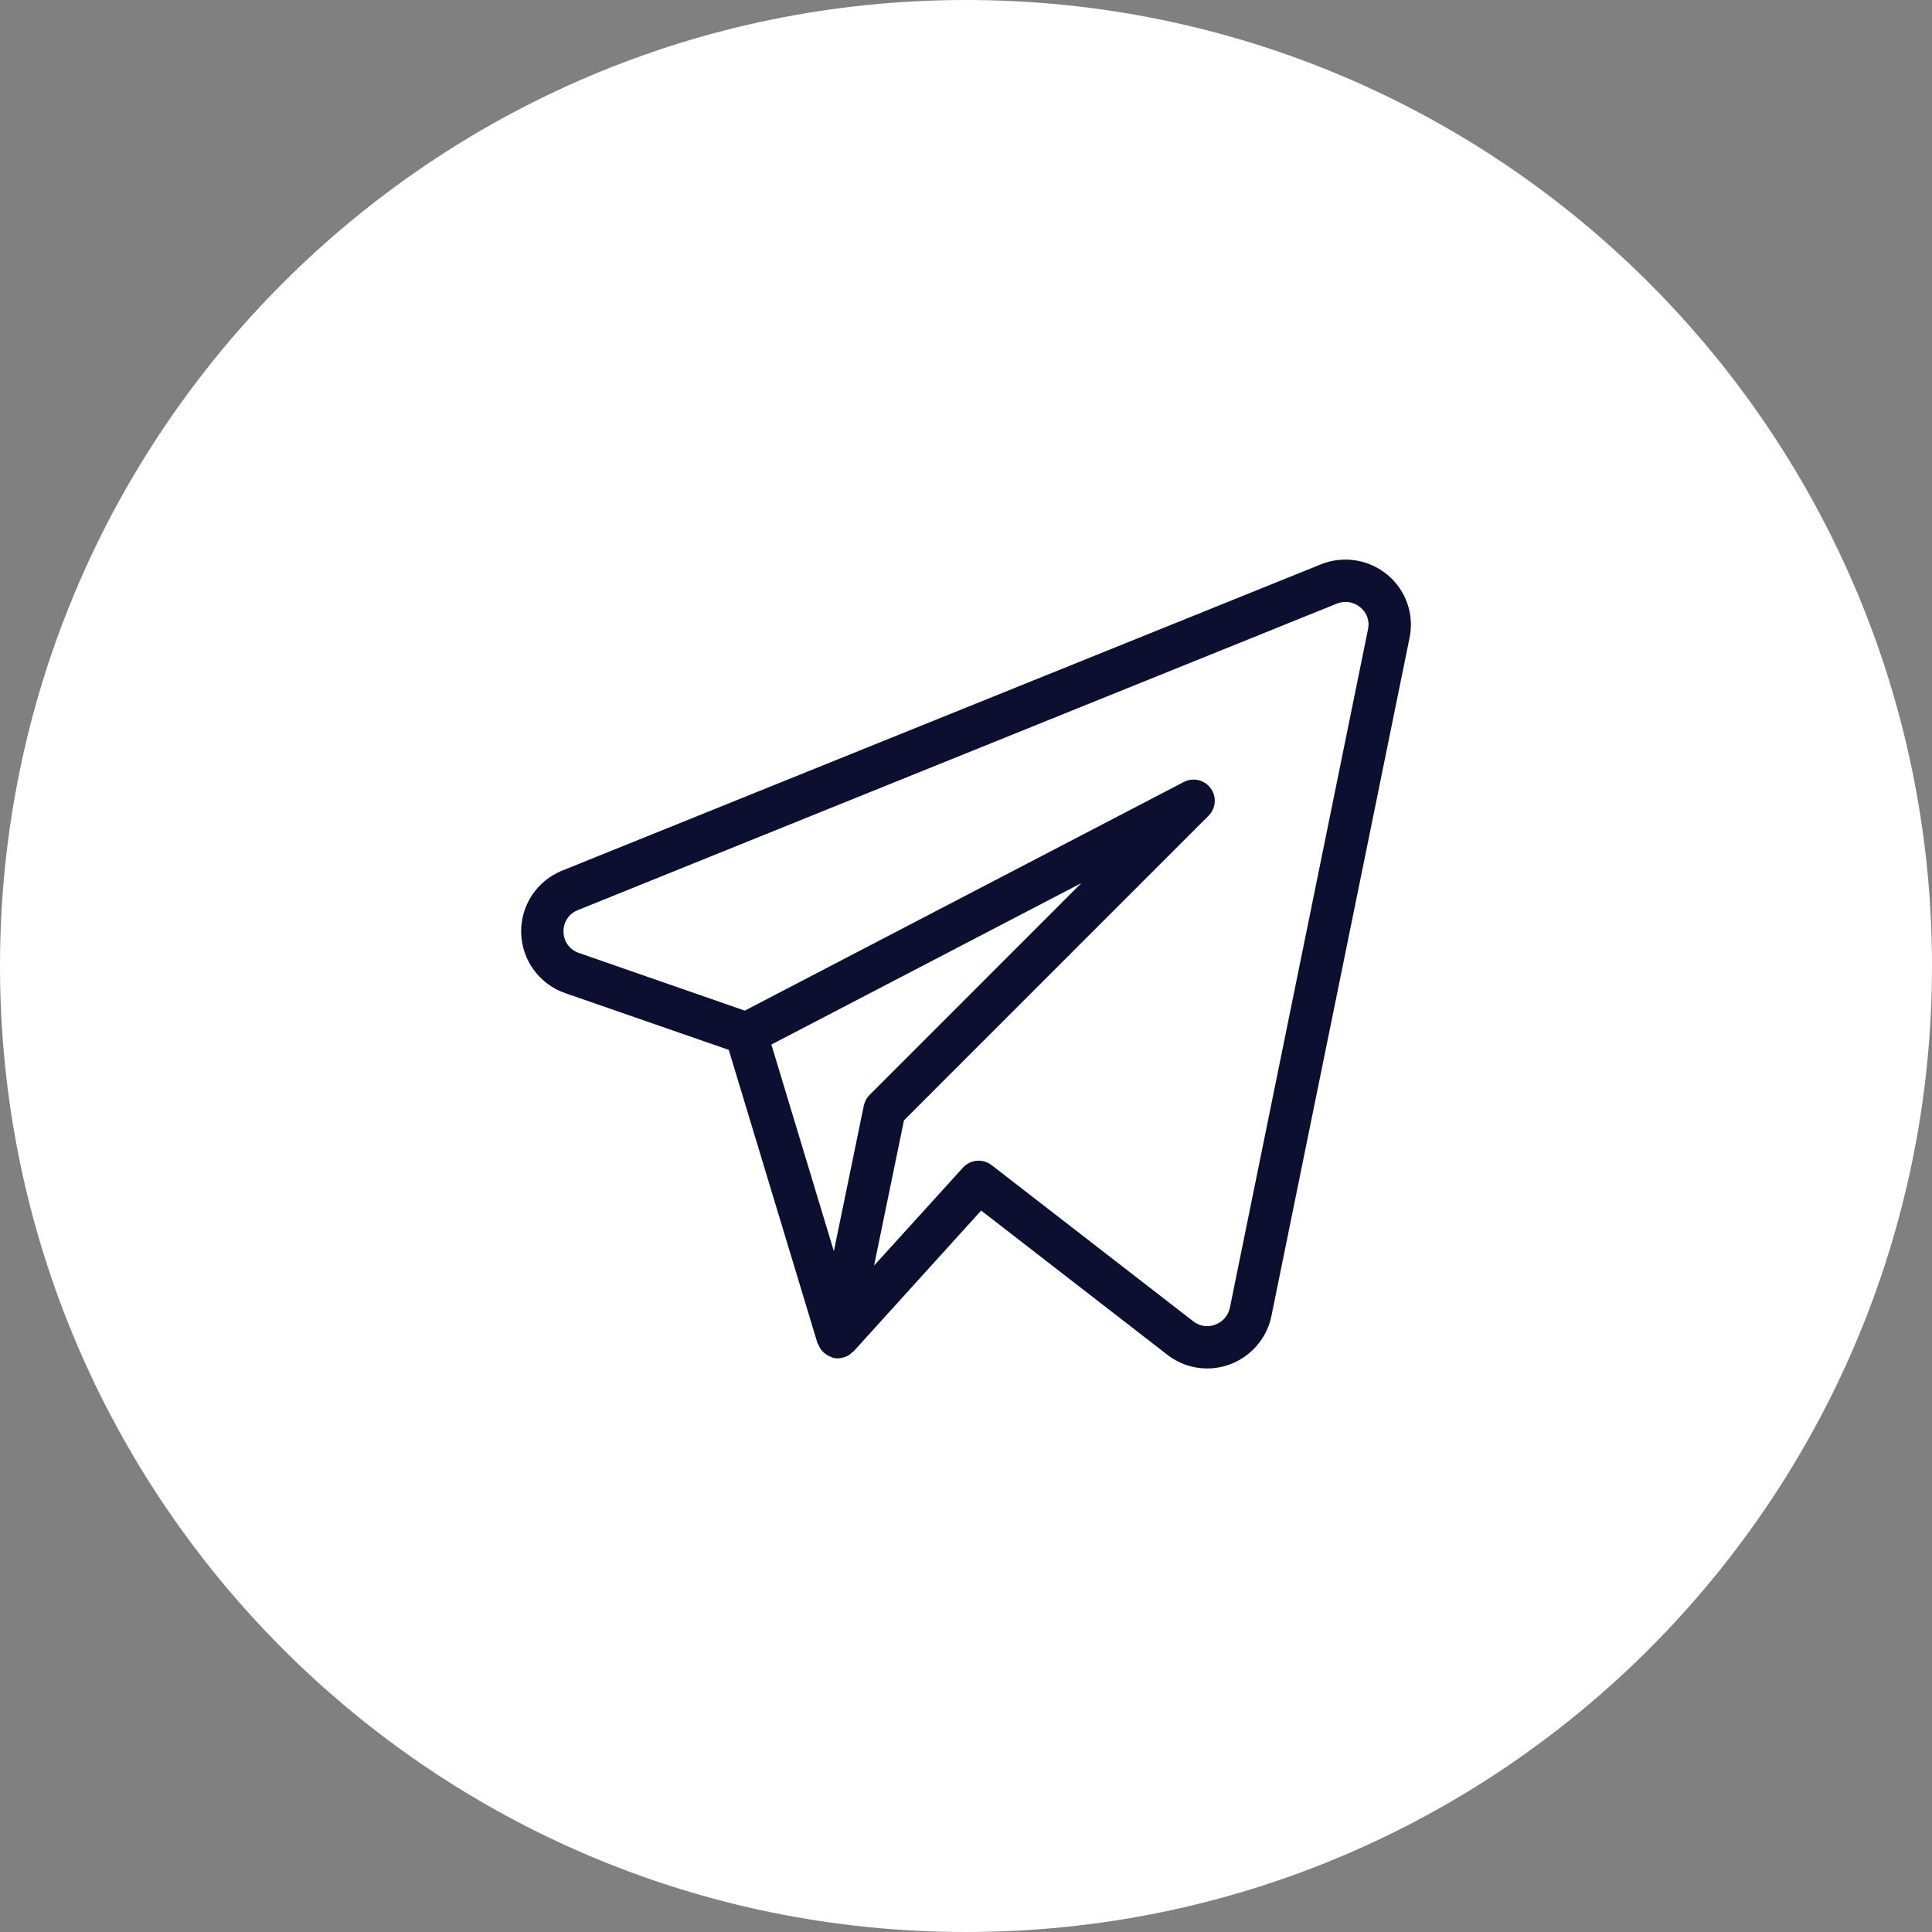 <?xml version="1.0" encoding="UTF-8"?> <svg xmlns="http://www.w3.org/2000/svg" width="38" height="38" viewBox="0 0 38 38" fill="none"><rect x="0" y="0" width="38" height="38" fill="#808080" stroke="none"/><path d="M38 19C38 29.493 29.493 38 19 38C8.507 38 0 29.493 0 19C0 8.507 8.507 0 19 0C29.493 0 38 8.507 38 19Z" fill="white"></path><path d="M27.288 11.304C27.108 11.155 26.892 11.057 26.661 11.022C26.43 10.986 26.194 11.013 25.978 11.101L11.047 17.128C10.806 17.227 10.6 17.398 10.458 17.616C10.316 17.835 10.243 18.092 10.251 18.352C10.258 18.613 10.344 18.866 10.498 19.076C10.652 19.287 10.866 19.446 11.112 19.532L14.334 20.65L16.08 26.422C16.083 26.433 16.094 26.441 16.099 26.452C16.117 26.498 16.143 26.54 16.176 26.577C16.227 26.633 16.292 26.674 16.365 26.696C16.373 26.699 16.379 26.707 16.387 26.708H16.392L16.395 26.709C16.459 26.723 16.526 26.72 16.589 26.699L16.61 26.695C16.67 26.674 16.724 26.639 16.769 26.593C16.774 26.587 16.782 26.587 16.787 26.582L19.298 23.81L22.962 26.648C23.185 26.822 23.459 26.916 23.741 26.916C24.353 26.916 24.88 26.488 25.006 25.89L27.725 12.542C27.771 12.315 27.755 12.08 27.678 11.862C27.601 11.644 27.466 11.452 27.288 11.304ZM16.99 21.746L16.401 24.61L15.172 20.545L21.268 17.37L17.104 21.535C17.046 21.593 17.007 21.666 16.99 21.746ZM24.19 25.723C24.174 25.798 24.139 25.868 24.088 25.927C24.038 25.985 23.973 26.029 23.9 26.055C23.829 26.082 23.753 26.09 23.678 26.079C23.603 26.067 23.532 26.037 23.472 25.99L19.503 22.916C19.42 22.852 19.316 22.821 19.212 22.831C19.107 22.84 19.01 22.888 18.94 22.966L17.192 24.892L17.78 22.036L23.771 16.044C23.841 15.974 23.884 15.881 23.892 15.781C23.899 15.682 23.871 15.584 23.812 15.504C23.753 15.424 23.668 15.367 23.571 15.344C23.474 15.322 23.373 15.334 23.285 15.38L14.649 19.878L11.385 18.743C11.298 18.714 11.223 18.659 11.169 18.586C11.115 18.513 11.085 18.424 11.084 18.333C11.079 18.241 11.104 18.15 11.154 18.073C11.204 17.995 11.277 17.936 11.362 17.902L26.29 11.874C26.367 11.842 26.451 11.832 26.533 11.844C26.615 11.857 26.692 11.892 26.755 11.946C26.819 11.996 26.866 12.064 26.893 12.14C26.92 12.216 26.925 12.299 26.907 12.377L24.19 25.723Z" fill="#0D0F30"></path></svg> 